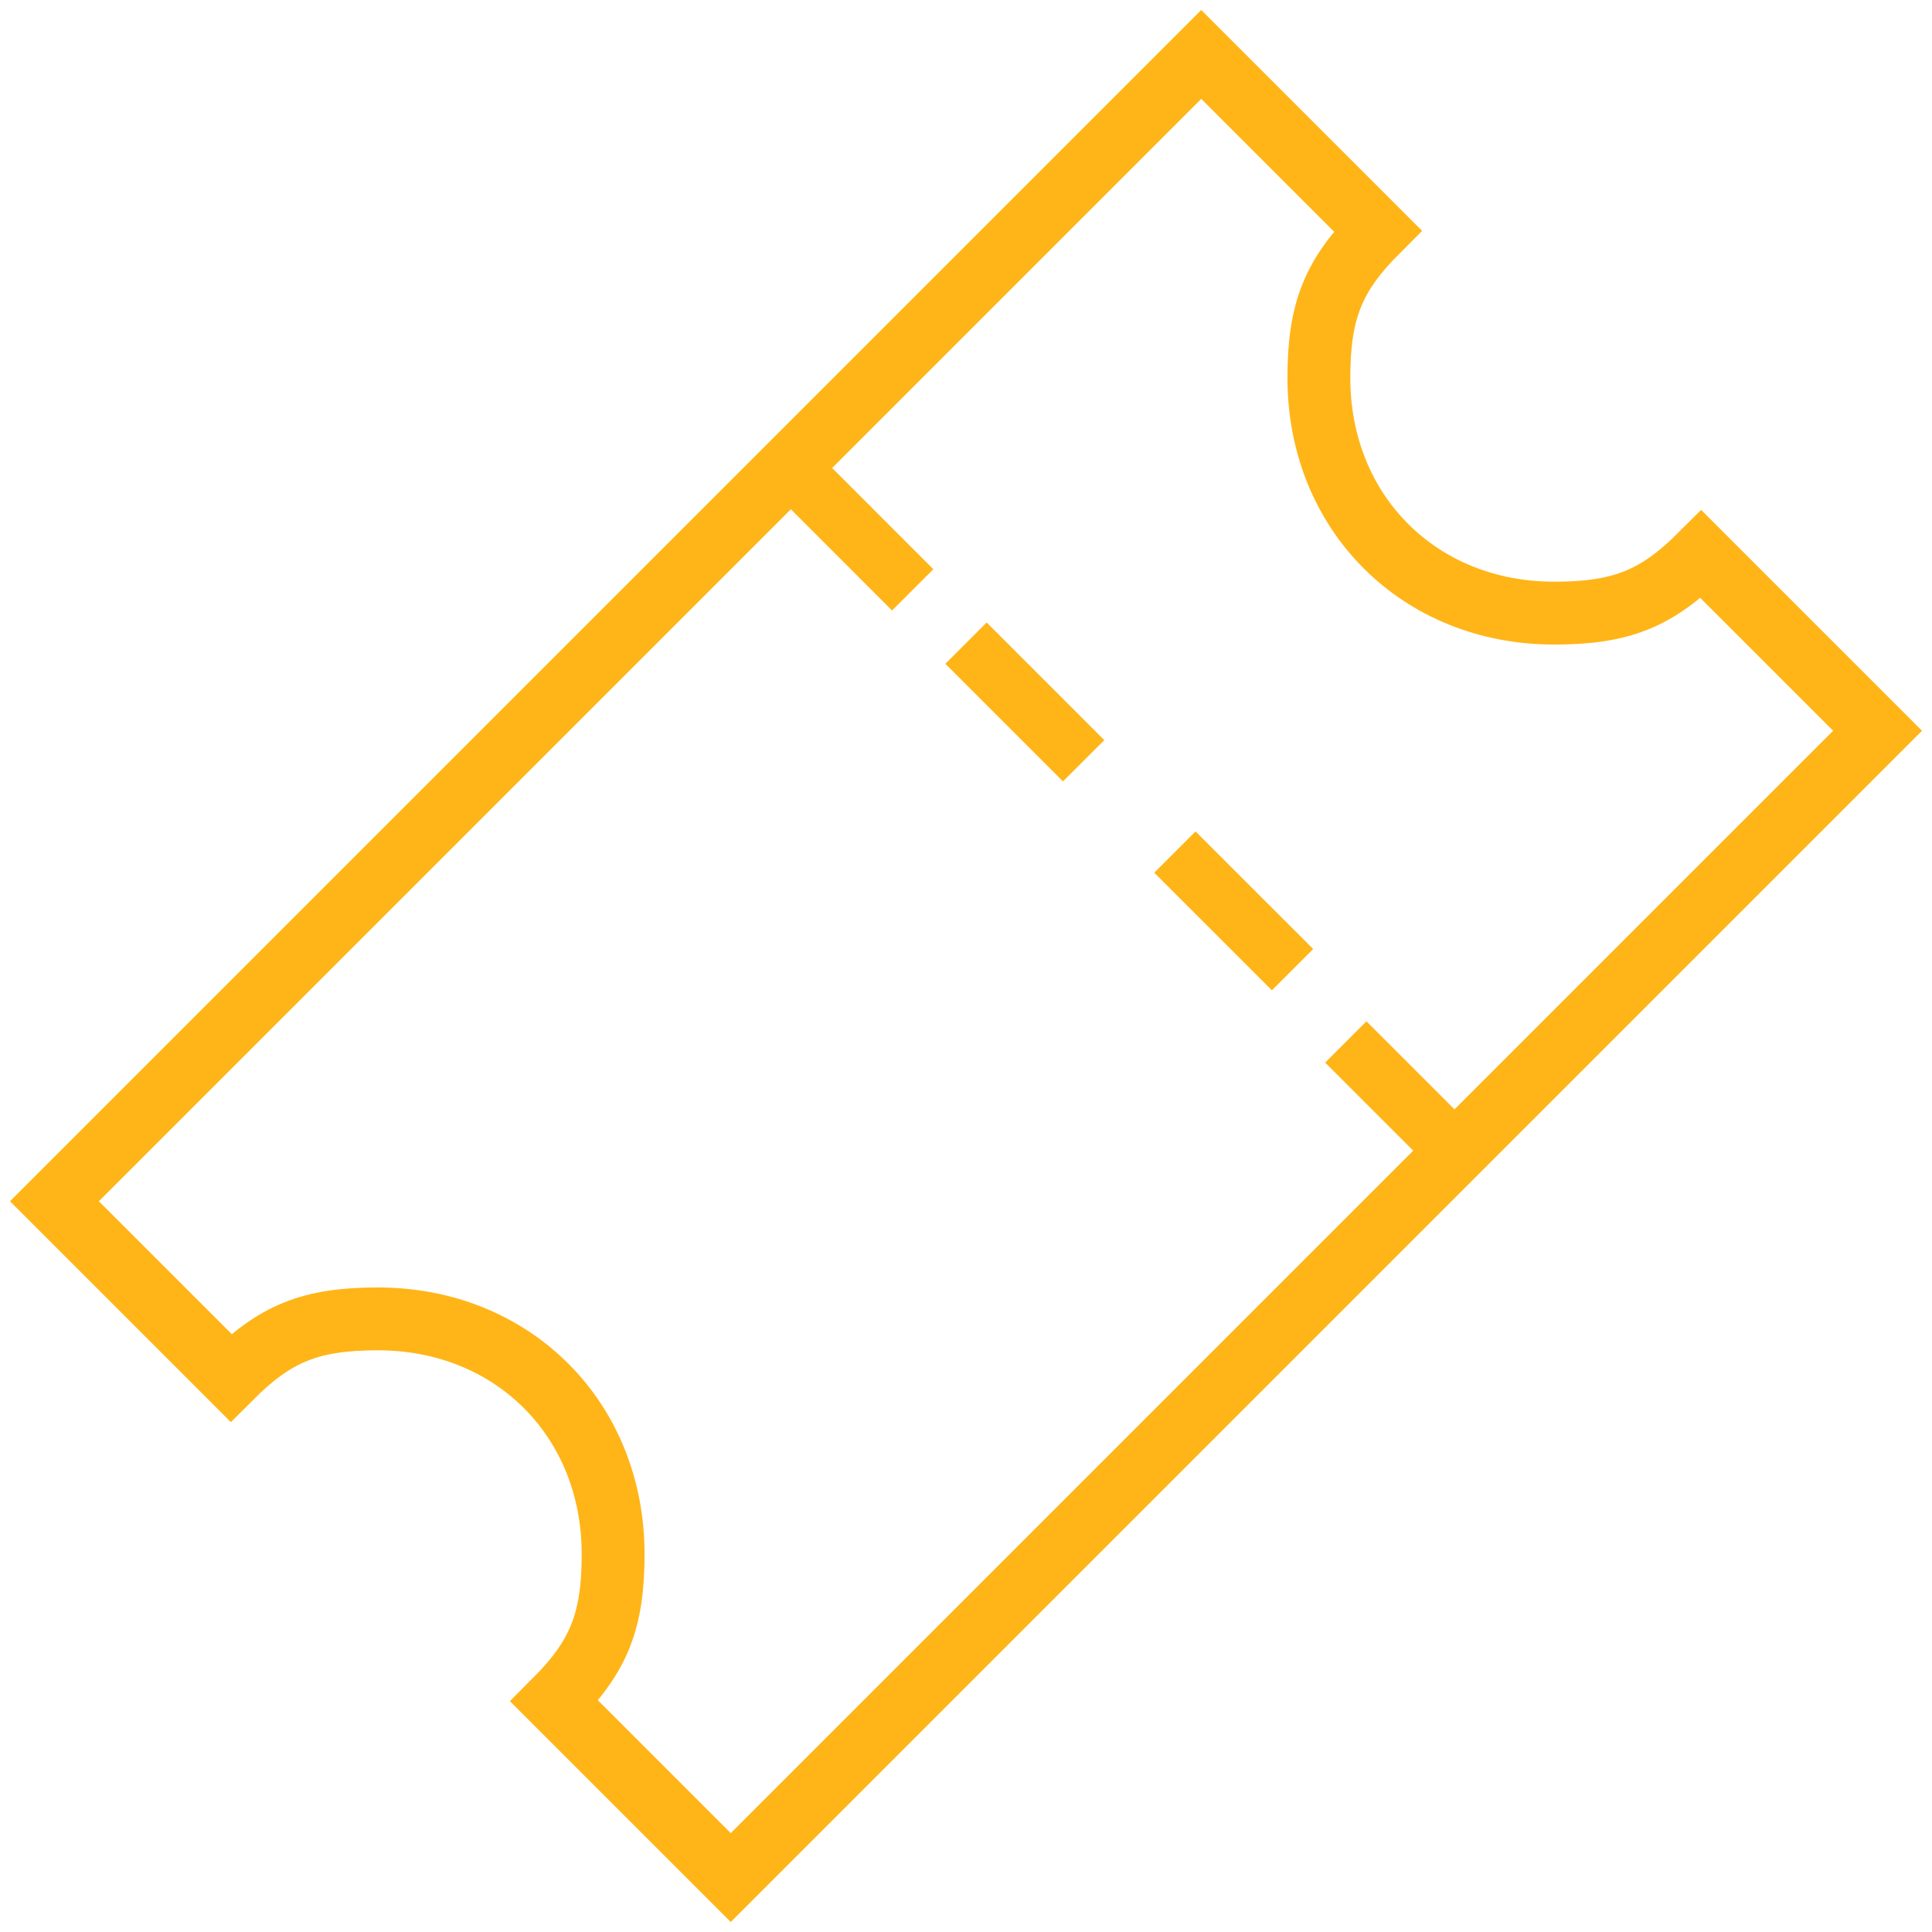 <svg xmlns="http://www.w3.org/2000/svg" width="71" height="71" viewBox="0 0 71 71">
    <g fill="none" fill-rule="evenodd" stroke="#FFB517">
        <path stroke-width="2.31" d="M62.516 20.371c-1.625 1.625-2.923 2.161-5.403 2.161-4.96 0-8.645-3.685-8.645-8.645 0-2.48.536-3.778 2.161-5.403L44.145 2 2 44.145l6.484 6.484c1.625-1.625 2.923-2.161 5.403-2.161 4.96 0 8.645 3.685 8.645 8.645 0 2.48-.536 3.778-2.161 5.403L26.855 69 69 26.855l-6.484-6.484z"/>
        <path stroke-width="2.146" d="M29.219 17.354l4.322 4.323M49.458 38.292l4.323 4.322M35.5 23.635l4.323 4.323M43.177 31.313l4.323 4.322"/>
    </g>
</svg>

